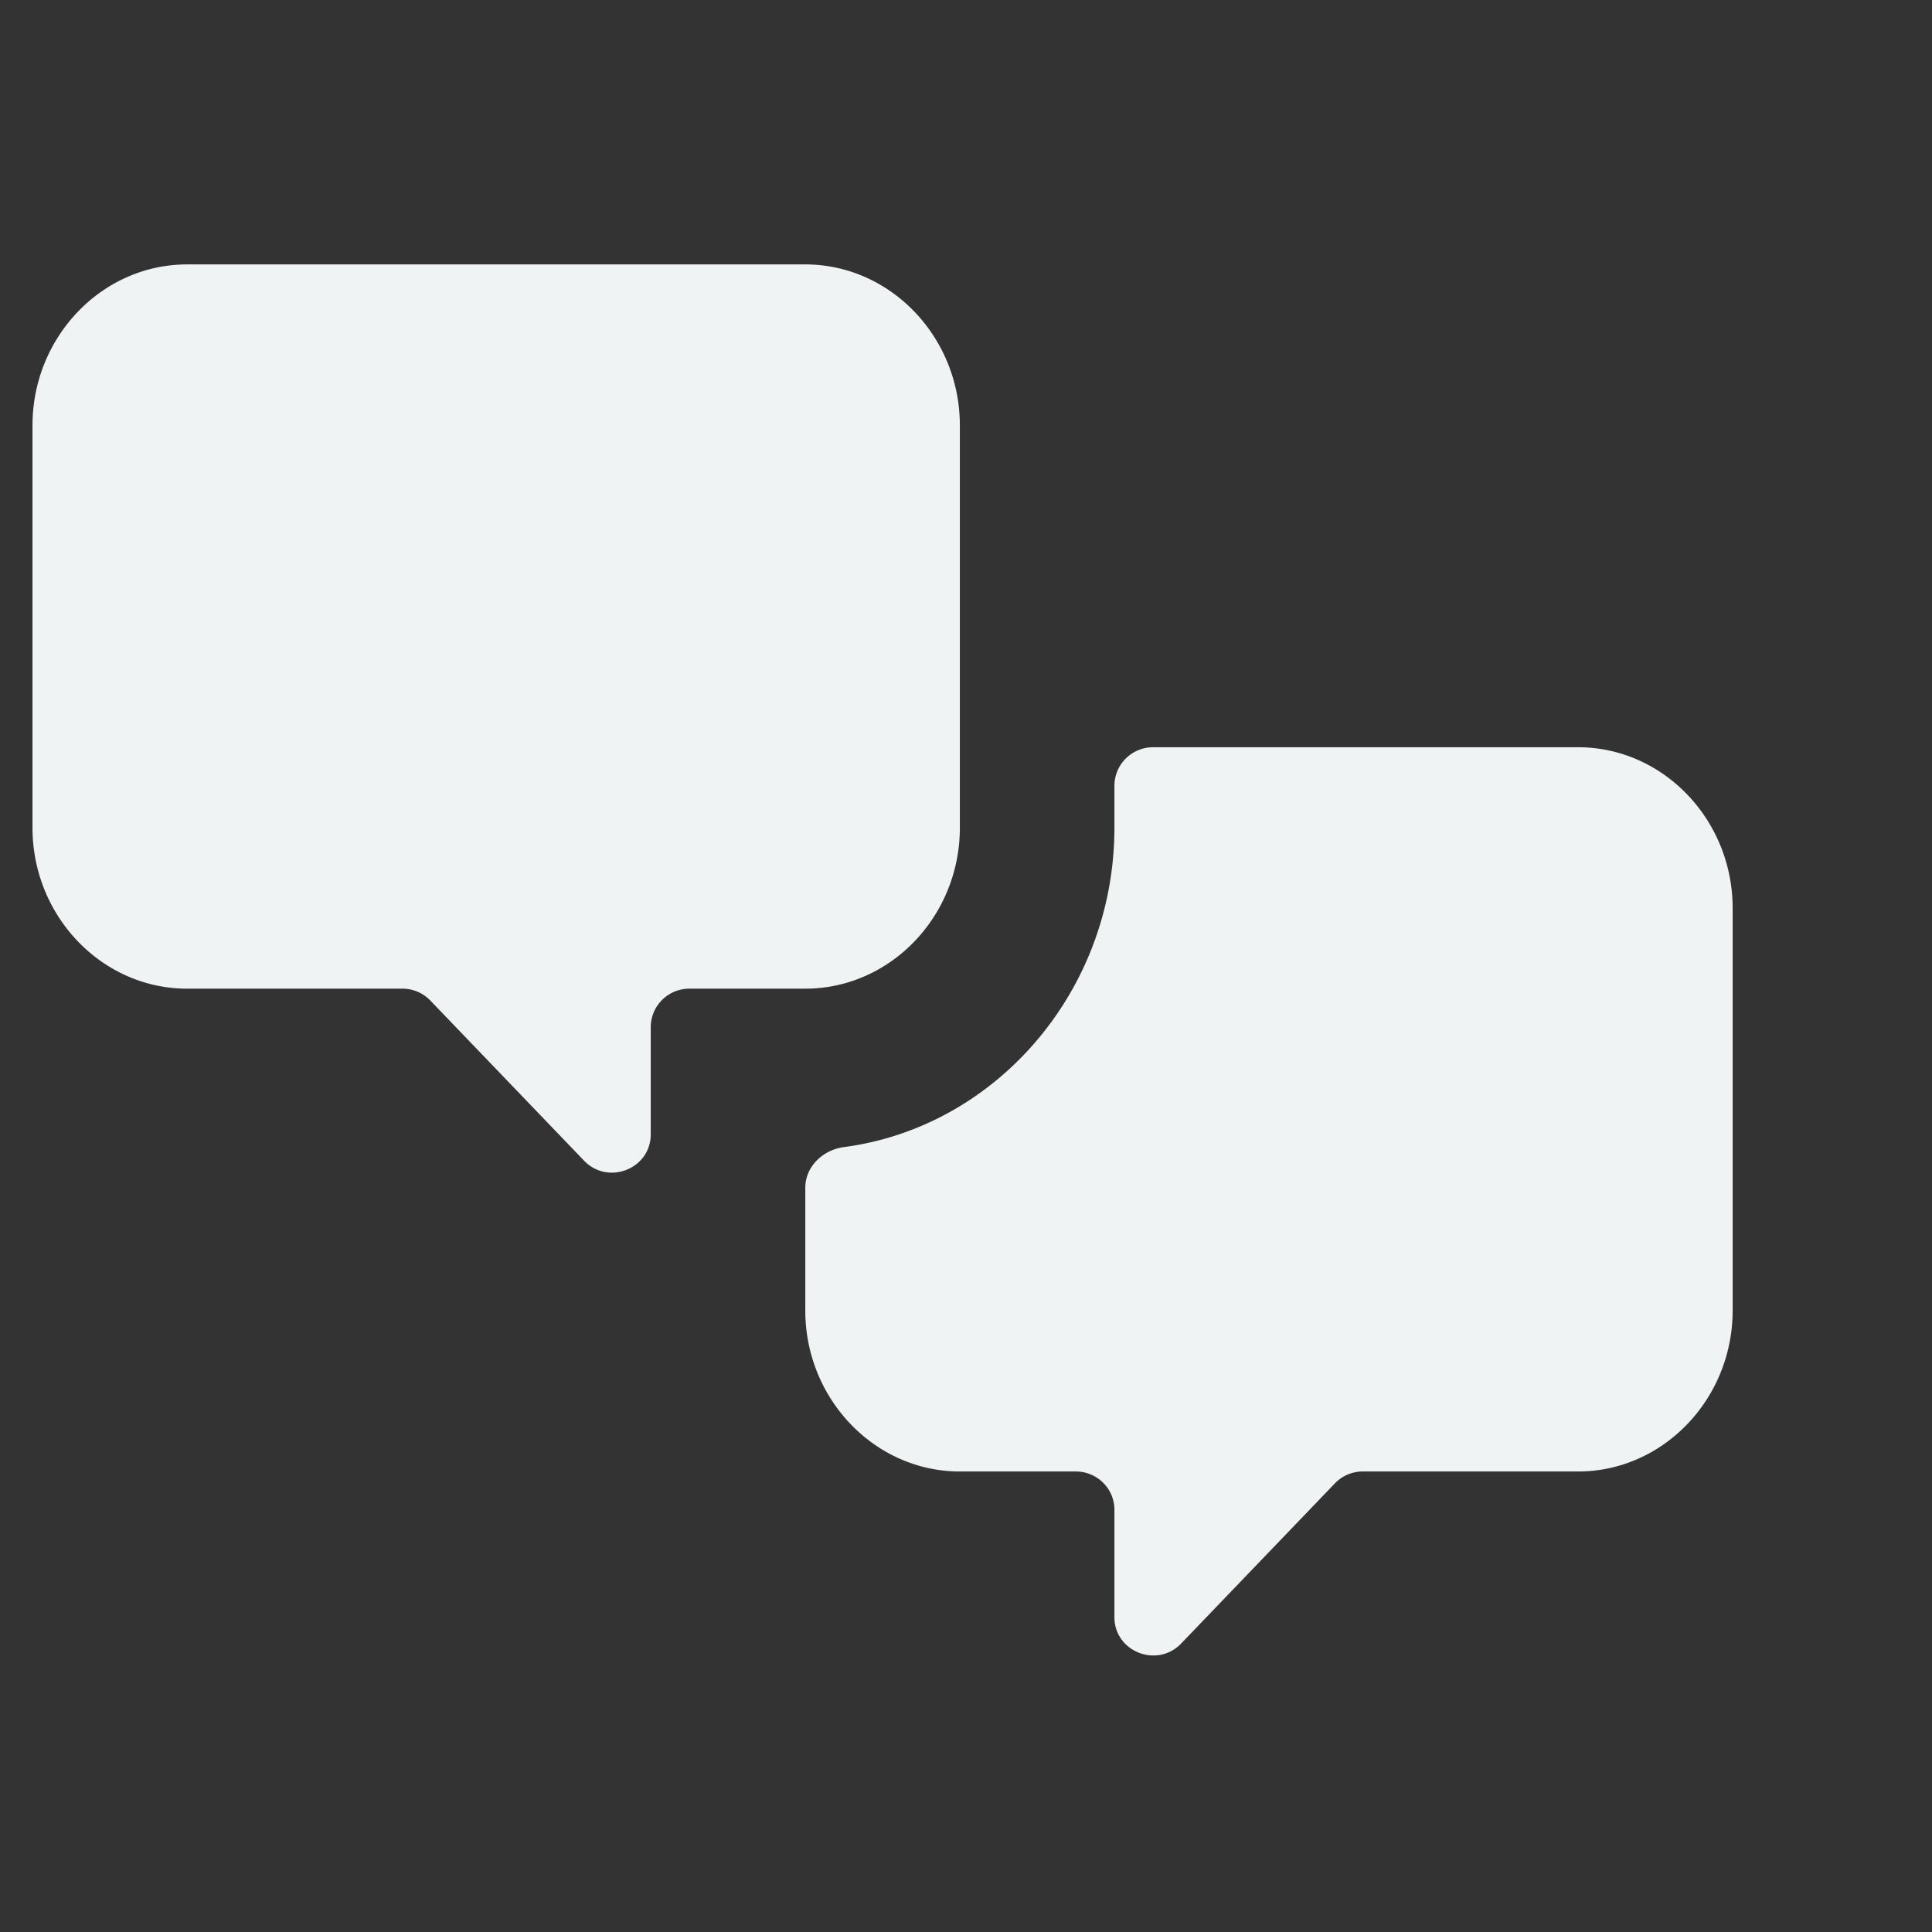 <svg xmlns="http://www.w3.org/2000/svg" width="22" height="22" fill="none"><rect width="100%" height="100%" fill="#333333" stroke="none"/><path fill="#EFF3F4" d="M2.13 11.258c-.968 0-1.76-.824-1.76-1.832V4.844c0-1.008.792-1.833 1.76-1.833h7.04c.968 0 1.76.825 1.76 1.833v4.582c0 1.008-.792 1.832-1.76 1.832H7.85a.44.44 0 0 0-.44.436v1.223c0 .393-.485.585-.759.3l-1.75-1.823a.44.44 0 0 0-.32-.136zm15.84 5.498c.968 0 1.76-.825 1.76-1.833v-4.581c0-1.008-.792-1.833-1.76-1.833h-4.84a.44.44 0 0 0-.44.436v.48c0 1.862-1.35 3.41-3.08 3.637-.242.032-.44.224-.44.464v1.397c0 1.008.792 1.833 1.76 1.833h1.32c.243 0 .44.195.44.435v1.224c0 .393.486.585.76.3l1.75-1.823a.44.44 0 0 1 .32-.136z"/></svg>
